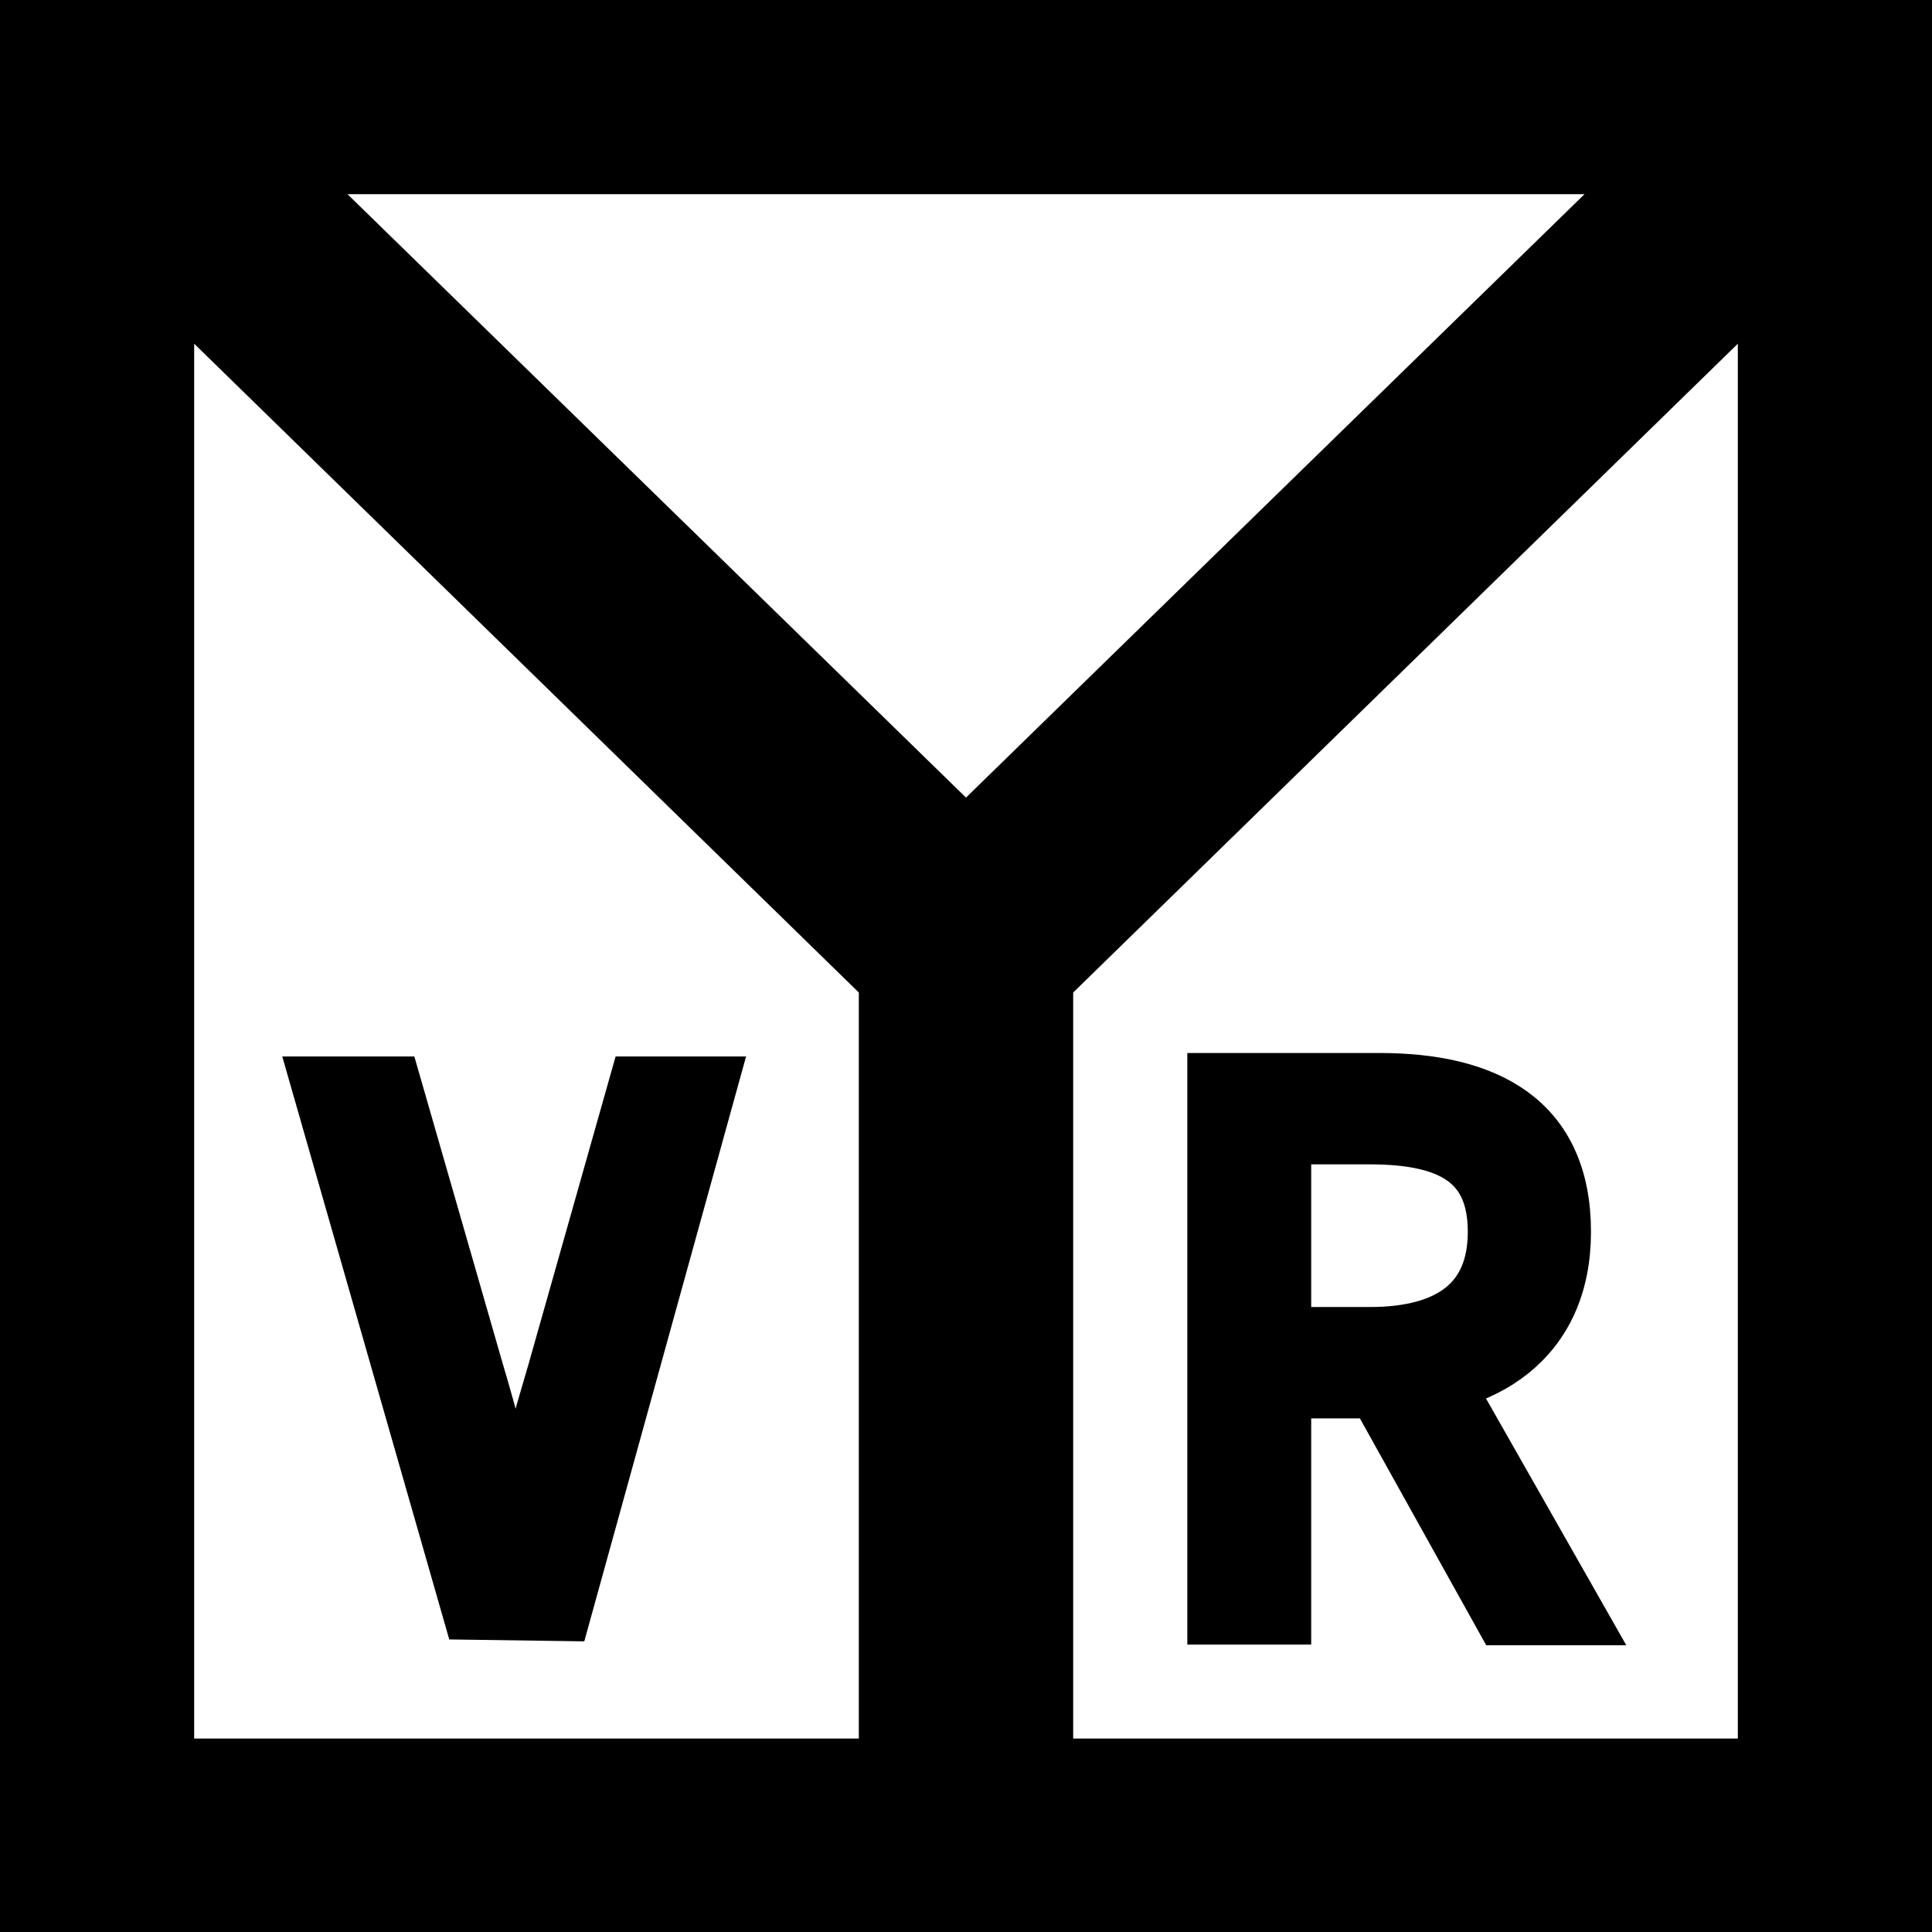 <?xml version="1.0" encoding="utf-8"?>
<!-- Generator: Adobe Illustrator 26.2.0, SVG Export Plug-In . SVG Version: 6.00 Build 0)  -->
<svg version="1.1" id="Layer_1" xmlns="http://www.w3.org/2000/svg" xmlns:xlink="http://www.w3.org/1999/xlink" x="0px" y="0px"
	 viewBox="0 0 277.6 277.6" style="enable-background:new 0 0 277.6 277.6;" xml:space="preserve">
<style type="text/css">
	.st0{stroke:#000000;stroke-miterlimit:10;}
	.st1{stroke:#000000;stroke-width:7;stroke-miterlimit:10;}
	.st2{stroke:#000000;stroke-width:8;stroke-miterlimit:10;}
</style>
<path class="st0" d="M0.5,277.1h276.6V0.5H0.5V277.1z M27.4,48.2l96.5,94.2v107.9H27.4V48.2z M138.8,115.3L48.7,27.4h180.2
	L138.8,115.3z M153.7,250.2V142.4l96.5-94.2v202.1H153.7z"/>
<g>
	<g>
		<path class="st1" d="M56.9,155.3L68.9,197c2,6.7,3.6,12.9,4.9,19h0.4c1.4-6.1,3.1-12.3,5.1-19l11.8-41.7h11.5l-21.3,77l-14.1-0.2
			l-22-76.8H56.9z"/>
	</g>
</g>
<g>
	<path class="st2" d="M174.7,155.3h23.5c15.3,0,26.4,5.6,26.4,21.7c0,15.4-11.1,22.8-26.4,22.8h-13.8v32.5h-9.8V155.3z M196.8,191.8
		c11.7,0,18.1-4.9,18.1-14.8c0-10.1-6.4-13.7-18.1-13.7h-12.4v28.5H196.8z M204.4,193l22.4,39.4h-10.9l-19.6-35.2l6.7-4.5
		C203.4,192.2,204.1,192.4,204.4,193z"/>
</g>
<g>
</g>
<g>
</g>
<g>
</g>
<g>
</g>
<g>
</g>
<g>
</g>
<g>
</g>
<g>
</g>
<g>
</g>
<g>
</g>
<g>
</g>
<g>
</g>
<g>
</g>
<g>
</g>
<g>
</g>
</svg>
